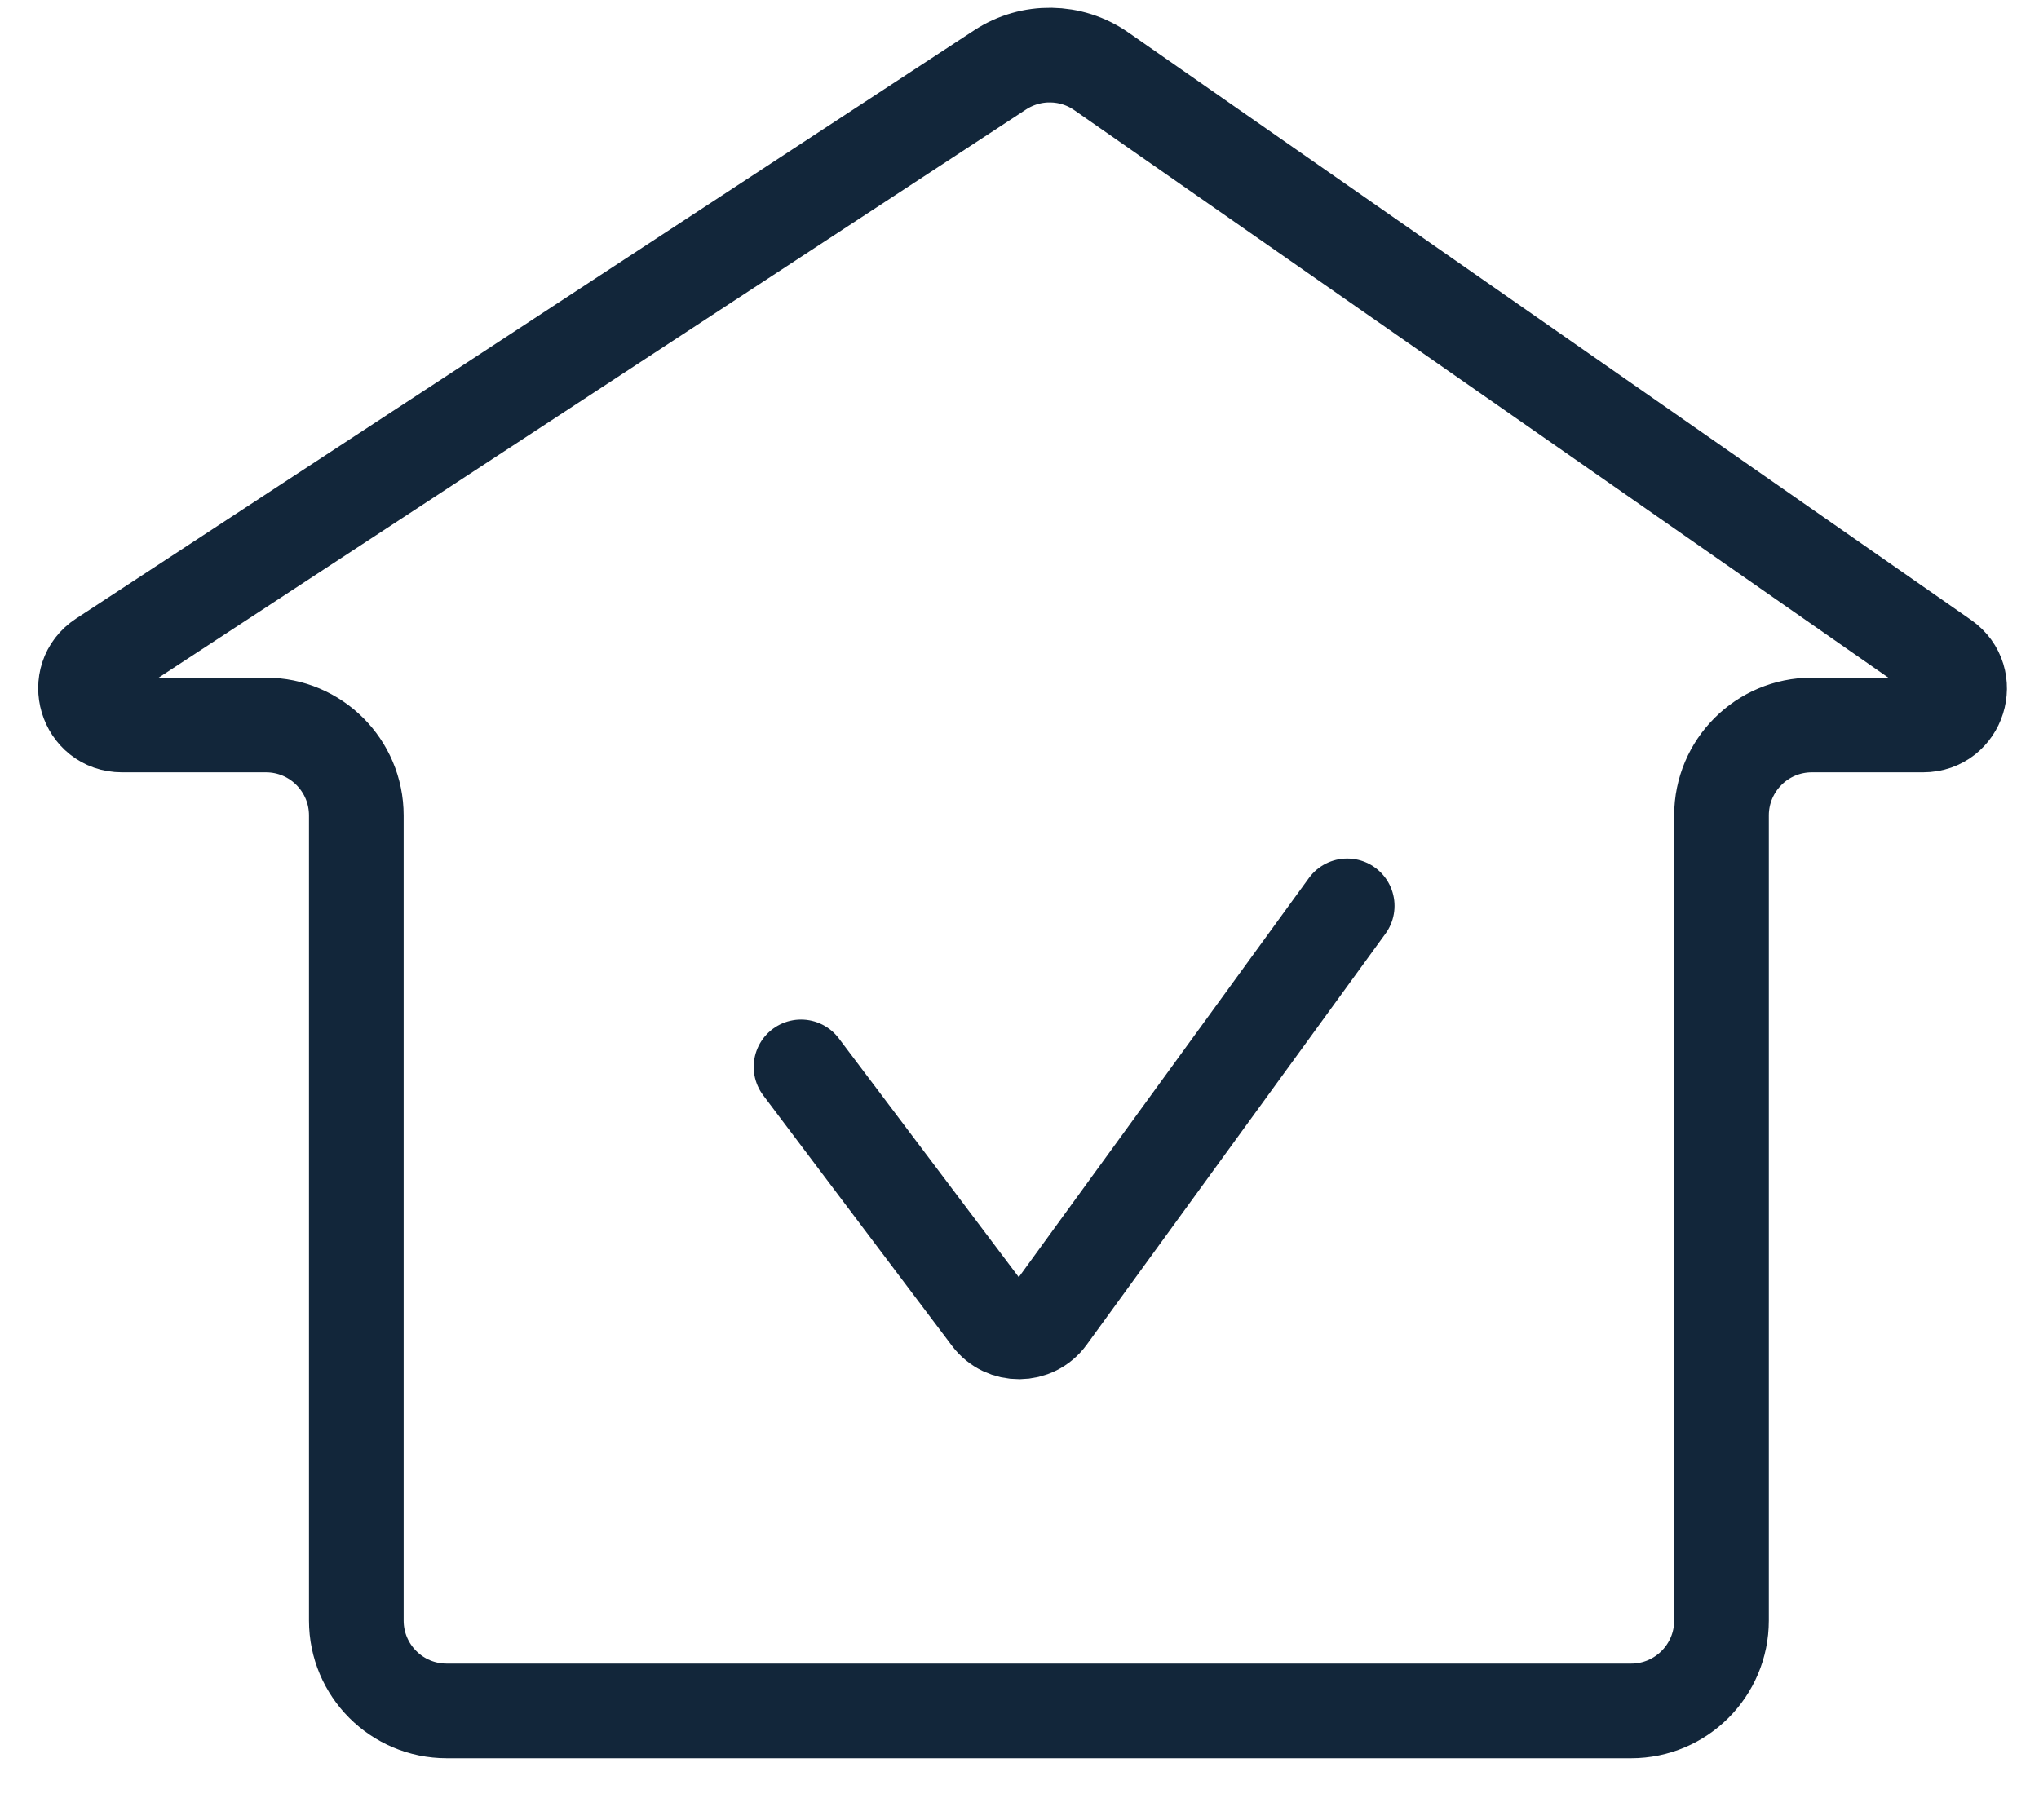 <?xml version="1.0" encoding="UTF-8"?> <svg xmlns="http://www.w3.org/2000/svg" width="28" height="25" viewBox="0 0 28 25" fill="none"><path d="M11 14.654L13.593 18.095C13.796 18.363 14.2 18.36 14.397 18.088L18.5 12.442M18.796 23.5H22.399C23.084 23.5 23.64 22.944 23.64 22.259V11.2C23.64 10.514 24.196 9.958 24.881 9.958H26.409C26.898 9.958 27.096 9.328 26.695 9.048L15.124 0.98C14.709 0.69 14.158 0.682 13.734 0.96L1.401 9.04C0.986 9.312 1.179 9.958 1.675 9.958H3.652C4.337 9.958 4.893 10.514 4.893 11.2V22.259C4.893 22.944 5.448 23.5 6.134 23.5H18.796Z" stroke="#12263A" stroke-width="1.3" stroke-linecap="round"></path></svg> 